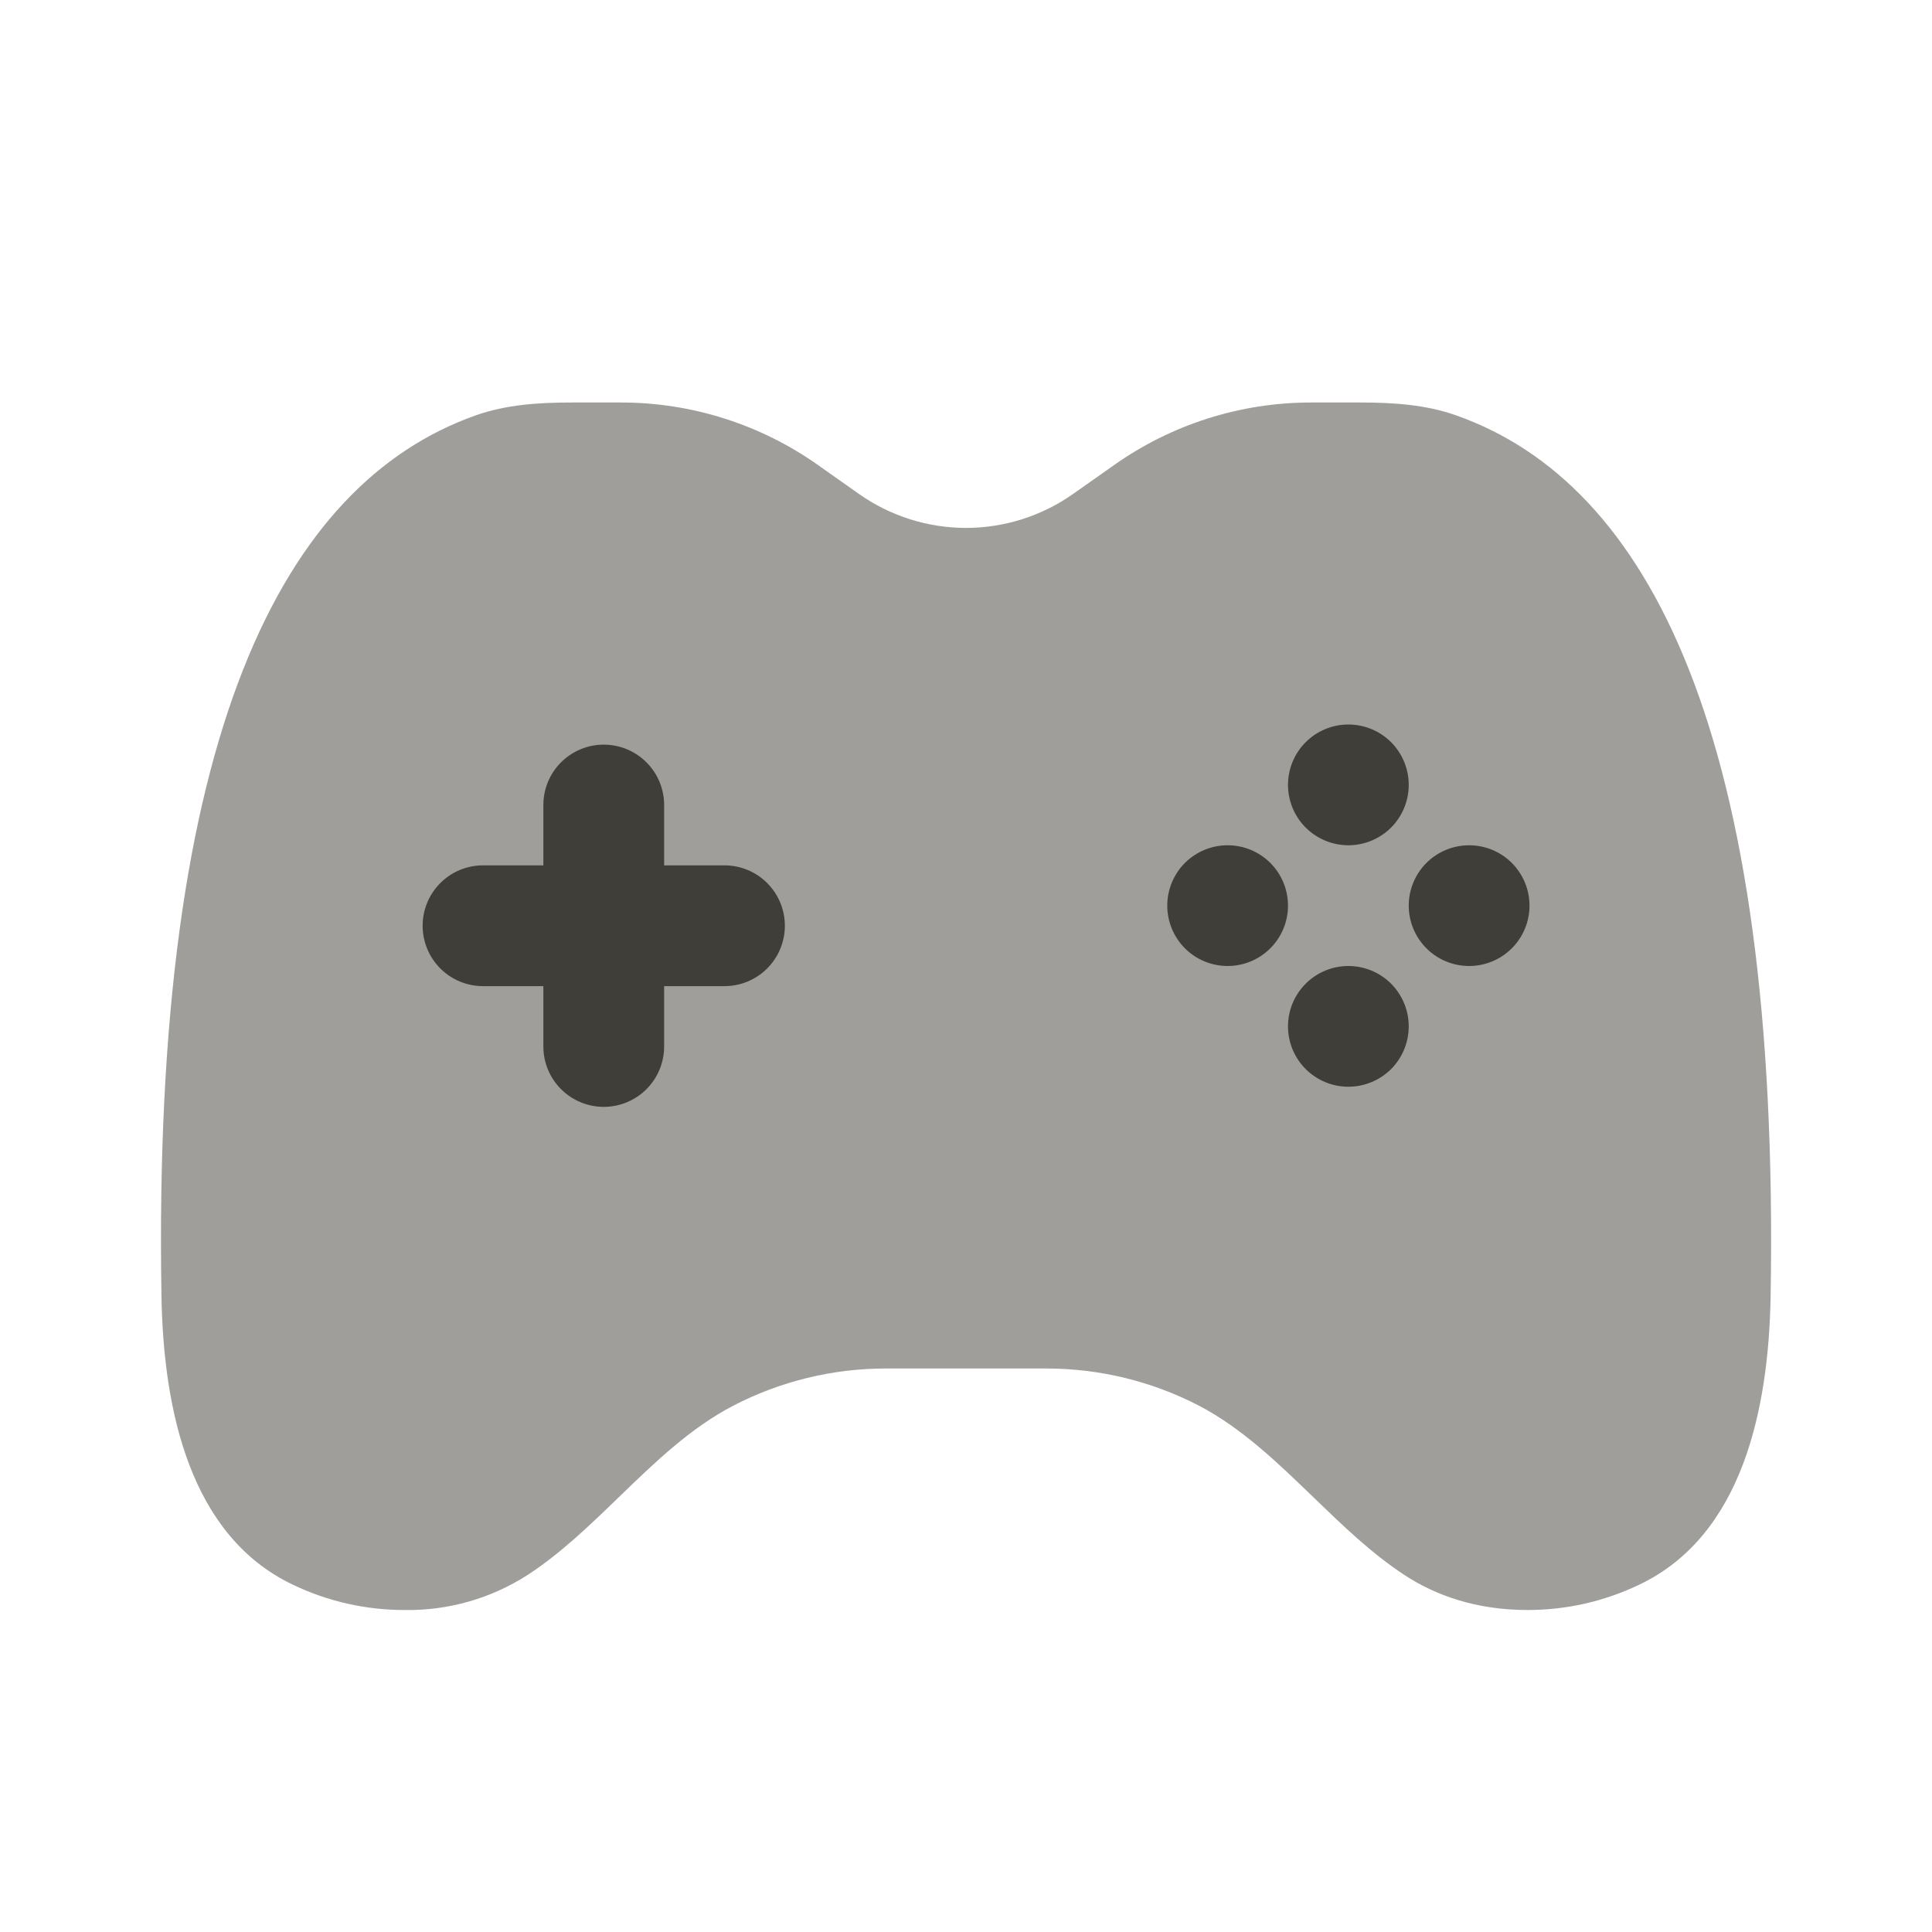 <svg width="45" height="45" viewBox="0 0 45 45" fill="none" xmlns="http://www.w3.org/2000/svg">
<path opacity="0.5" d="M20.001 11.501L19.059 10.836C17.716 9.885 16.111 9.375 14.466 9.375H13.318C12.559 9.375 11.794 9.422 11.079 9.675C6.611 11.261 3.538 17.053 3.761 30.193C3.806 32.841 4.425 35.766 6.814 36.907C7.629 37.299 8.522 37.502 9.426 37.5C10.442 37.517 11.44 37.231 12.294 36.681C13.063 36.178 13.738 35.526 14.413 34.873C15.246 34.067 16.078 33.261 17.083 32.739C18.178 32.172 19.394 31.875 20.627 31.875H24.375C25.609 31.875 26.824 32.171 27.919 32.737C28.924 33.261 29.756 34.067 30.591 34.873C31.266 35.526 31.941 36.178 32.706 36.681C33.437 37.161 34.384 37.5 35.576 37.5C36.481 37.502 37.373 37.299 38.188 36.907C40.577 35.766 41.196 32.839 41.241 30.193C41.464 17.053 38.391 11.261 33.923 9.677C33.206 9.422 32.438 9.375 31.682 9.375H30.535C28.889 9.375 27.284 9.886 25.941 10.838L25 11.501C24.269 12.018 23.395 12.296 22.5 12.296C21.605 12.296 20.732 12.018 20.001 11.501Z" fill="#403E39"/>
<path d="M31.406 16.875C31.779 16.875 32.137 17.023 32.401 17.287C32.664 17.551 32.812 17.908 32.812 18.281C32.812 18.654 32.664 19.012 32.401 19.276C32.137 19.539 31.779 19.688 31.406 19.688C31.033 19.688 30.676 19.539 30.412 19.276C30.148 19.012 30 18.654 30 18.281C30 17.908 30.148 17.551 30.412 17.287C30.676 17.023 31.033 16.875 31.406 16.875ZM14.062 17.344C14.435 17.344 14.793 17.492 15.057 17.756C15.321 18.019 15.469 18.377 15.469 18.75V20.156H16.875C17.248 20.156 17.606 20.304 17.869 20.568C18.133 20.832 18.281 21.189 18.281 21.562C18.281 21.936 18.133 22.293 17.869 22.557C17.606 22.821 17.248 22.969 16.875 22.969H15.469V24.375C15.469 24.748 15.321 25.106 15.057 25.369C14.793 25.633 14.435 25.781 14.062 25.781C13.69 25.781 13.332 25.633 13.068 25.369C12.804 25.106 12.656 24.748 12.656 24.375V22.969H11.25C10.877 22.969 10.519 22.821 10.256 22.557C9.992 22.293 9.844 21.936 9.844 21.562C9.844 21.189 9.992 20.832 10.256 20.568C10.519 20.304 10.877 20.156 11.25 20.156H12.656V18.75C12.656 18.377 12.804 18.019 13.068 17.756C13.332 17.492 13.69 17.344 14.062 17.344ZM35.625 21.094C35.625 21.467 35.477 21.824 35.213 22.088C34.949 22.352 34.592 22.5 34.219 22.5C33.846 22.5 33.488 22.352 33.224 22.088C32.961 21.824 32.812 21.467 32.812 21.094C32.812 20.721 32.961 20.363 33.224 20.099C33.488 19.836 33.846 19.688 34.219 19.688C34.592 19.688 34.949 19.836 35.213 20.099C35.477 20.363 35.625 20.721 35.625 21.094ZM28.594 22.5C28.967 22.5 29.324 22.352 29.588 22.088C29.852 21.824 30 21.467 30 21.094C30 20.721 29.852 20.363 29.588 20.099C29.324 19.836 28.967 19.688 28.594 19.688C28.221 19.688 27.863 19.836 27.599 20.099C27.336 20.363 27.188 20.721 27.188 21.094C27.188 21.467 27.336 21.824 27.599 22.088C27.863 22.352 28.221 22.5 28.594 22.5ZM32.812 23.906C32.812 23.533 32.664 23.176 32.401 22.912C32.137 22.648 31.779 22.5 31.406 22.5C31.033 22.5 30.676 22.648 30.412 22.912C30.148 23.176 30 23.533 30 23.906C30 24.279 30.148 24.637 30.412 24.901C30.676 25.164 31.033 25.312 31.406 25.312C31.779 25.312 32.137 25.164 32.401 24.901C32.664 24.637 32.812 24.279 32.812 23.906Z" fill="#403E39"/>
</svg>
